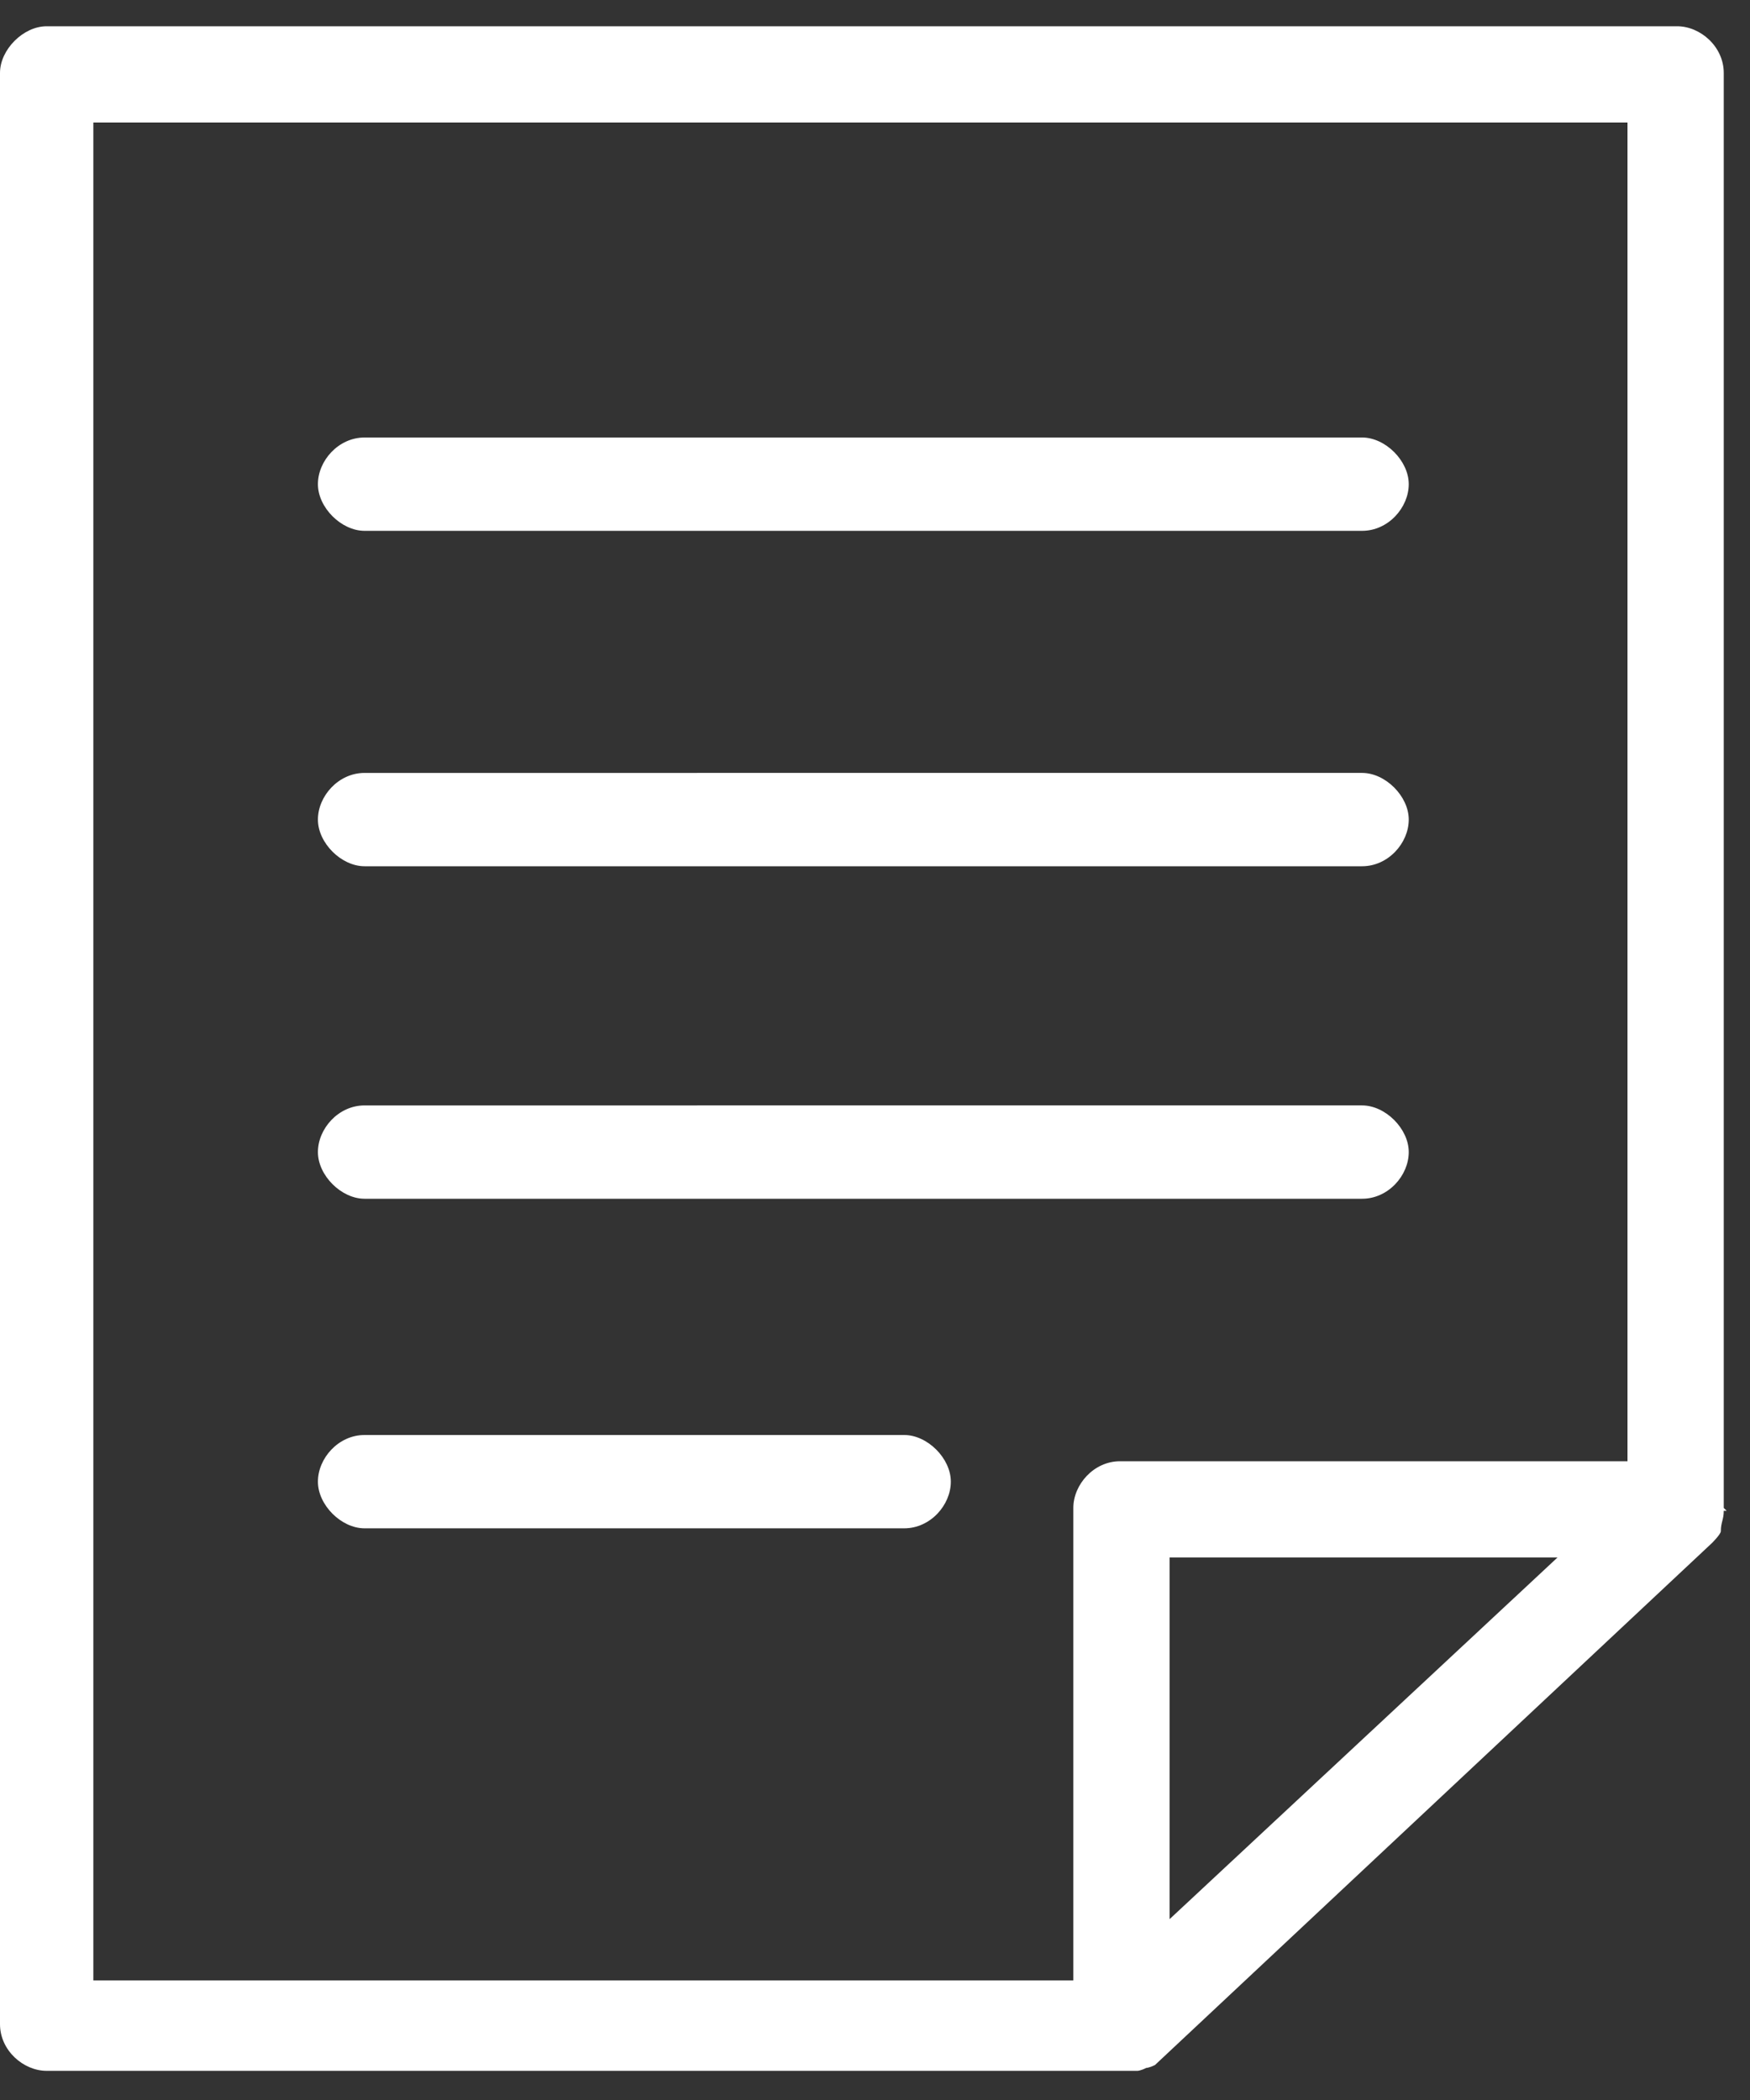 <?xml version="1.0" encoding="UTF-8"?>
<svg id="Layer_1" data-name="Layer 1" xmlns="http://www.w3.org/2000/svg" version="1.1" viewBox="0 0 60 72">
  <rect x="0" y="0" width="60" height="72" fill="#333333" stroke="none"/>
  <defs>
    <style>
      .cls-1 {
        fill: white;
        stroke-width: 0px;
      }
    </style>
  </defs>
  <path class="cls-1" d="M59.1,51.7V2.5c0-.9-.8-1.6-1.6-1.6H1.6c-.8,0-1.6.8-1.6,1.6v66.9c0,.9.8,1.6,1.6,1.6h37.4s.1,0,.3-.1c0,0,.1,0,.3-.1l19.1-17.9s.3-.3.3-.4c0-.3.1-.4.1-.7h.1ZM3.2,4.2h52.6v45.9h-17.4c-.9,0-1.6.8-1.6,1.6v16.2H3.2V4.2ZM53.4,53.4l-13.3,12.4v-12.4h13.3Z"/>
  <path class="cls-1" d="M12.5,41.1h34.2c.9,0,1.6-.8,1.6-1.6s-.8-1.6-1.6-1.6H12.5c-.9,0-1.6.8-1.6,1.6s.8,1.6,1.6,1.6Z"/>
  <path class="cls-1" d="M12.5,29.7h34.2c.9,0,1.6-.8,1.6-1.6s-.8-1.6-1.6-1.6H12.5c-.9,0-1.6.8-1.6,1.6s.8,1.6,1.6,1.6Z"/>
  <path class="cls-1" d="M12.5,18.2h34.2c.9,0,1.6-.8,1.6-1.6s-.8-1.6-1.6-1.6H12.5c-.9,0-1.6.8-1.6,1.6s.8,1.6,1.6,1.6Z"/>
  <path class="cls-1" d="M30.9,49.2H12.5c-.9,0-1.6.8-1.6,1.6s.8,1.6,1.6,1.6h18.5c.9,0,1.6-.8,1.6-1.6s-.8-1.6-1.6-1.6Z"/>
</svg>